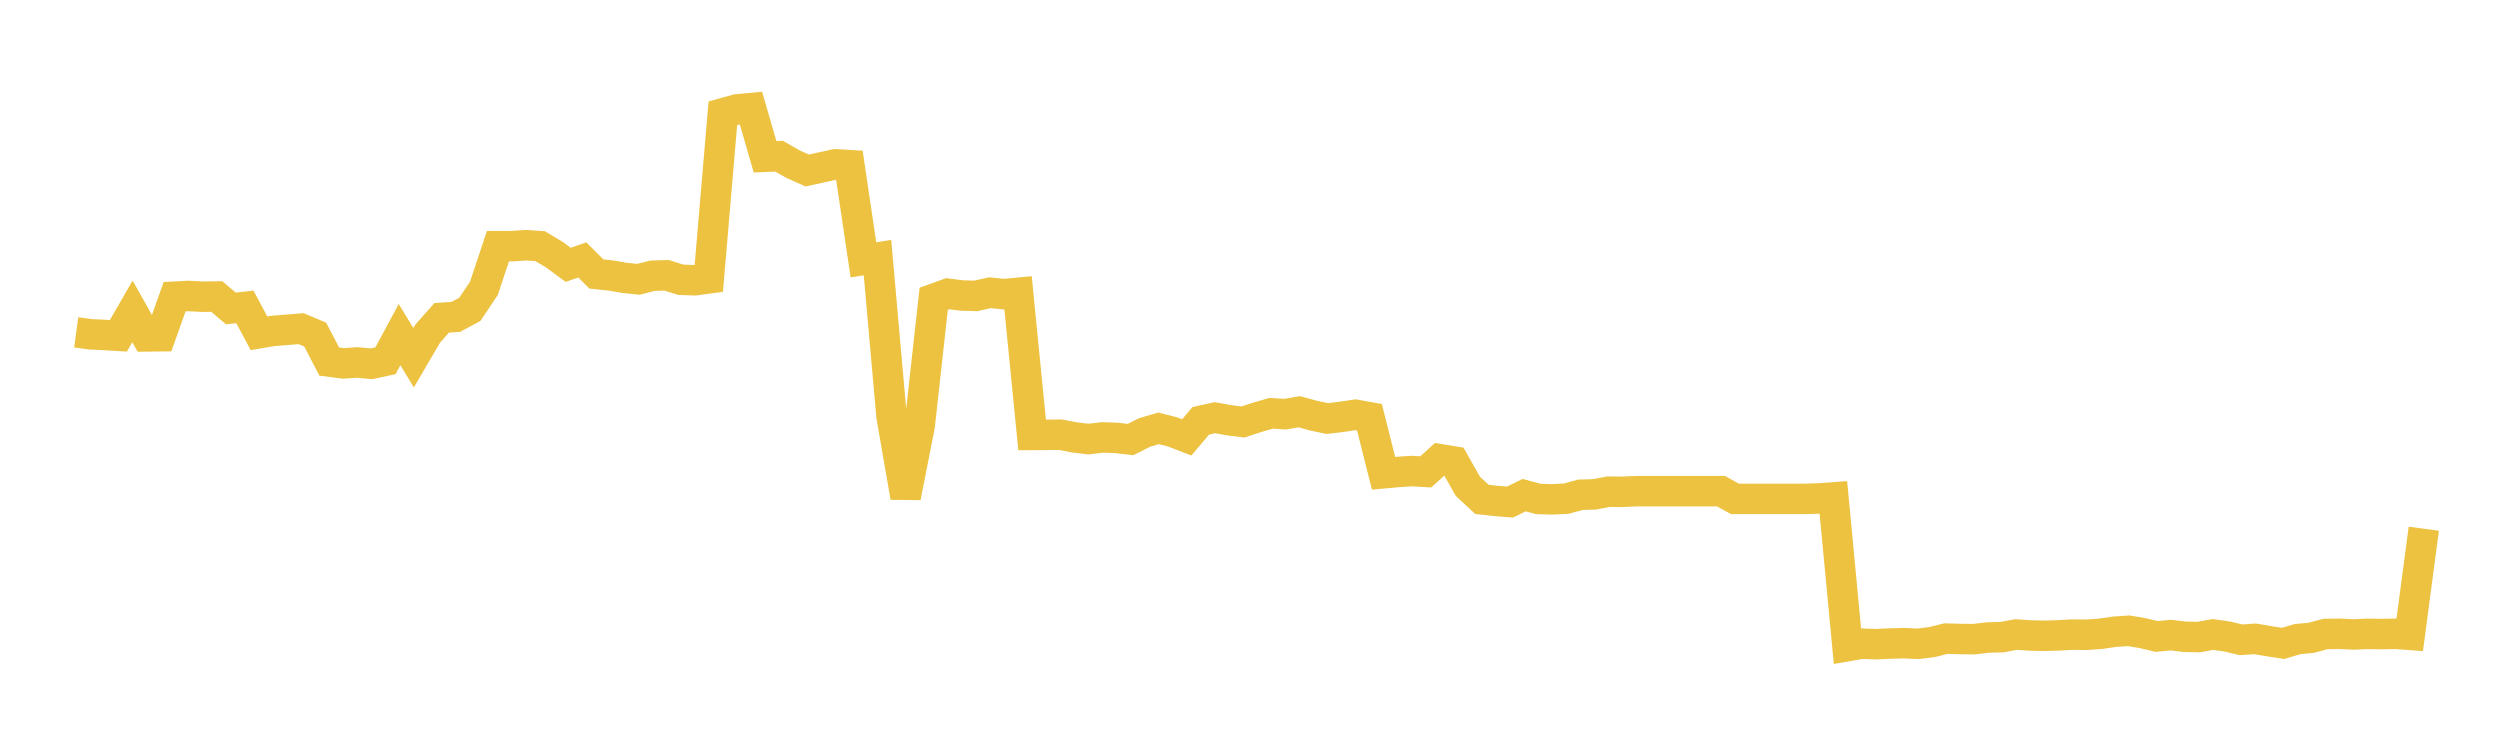 <svg width="164" height="48" xmlns="http://www.w3.org/2000/svg" xmlns:xlink="http://www.w3.org/1999/xlink"><path fill="none" stroke="rgb(237,194,64)" stroke-width="2" d="M5,21.803L5.922,21.929L6.844,21.974L7.766,22.029L8.689,20.427L9.611,22.068L10.533,22.056L11.455,19.464L12.377,19.416L13.299,19.464L14.222,19.452L15.144,20.234L16.066,20.132L16.988,21.863L17.91,21.708L18.832,21.635L19.754,21.56L20.677,21.948L21.599,23.719L22.521,23.839L23.443,23.776L24.365,23.866L25.287,23.665L26.21,21.952L27.132,23.464L28.054,21.89L28.976,20.847L29.898,20.788L30.82,20.293L31.743,18.919L32.665,16.15L33.587,16.149L34.509,16.085L35.431,16.148L36.353,16.696L37.275,17.375L38.198,17.049L39.12,17.972L40.042,18.07L40.964,18.228L41.886,18.322L42.808,18.087L43.731,18.061L44.653,18.351L45.575,18.385L46.497,18.26L47.419,7.433L48.341,7.176L49.263,7.09L50.186,10.284L51.108,10.246L52.03,10.773L52.952,11.184L53.874,10.985L54.796,10.781L55.719,10.835L56.641,17.049L57.563,16.898L58.485,27.3L59.407,32.618L60.329,27.937L61.251,19.603L62.174,19.268L63.096,19.386L64.018,19.411L64.94,19.201L65.862,19.297L66.784,19.208L67.707,28.532L68.629,28.528L69.551,28.516L70.473,28.691L71.395,28.804L72.317,28.696L73.24,28.726L74.162,28.835L75.084,28.37L76.006,28.098L76.928,28.337L77.85,28.693L78.772,27.606L79.695,27.399L80.617,27.567L81.539,27.683L82.461,27.38L83.383,27.112L84.305,27.17L85.228,27.01L86.15,27.262L87.072,27.457L87.994,27.347L88.916,27.207L89.838,27.372L90.76,31.047L91.683,30.963L92.605,30.901L93.527,30.955L94.449,30.122L95.371,30.273L96.293,31.903L97.216,32.76L98.138,32.861L99.06,32.935L99.982,32.481L100.904,32.731L101.826,32.757L102.749,32.711L103.671,32.457L104.593,32.431L105.515,32.255L106.437,32.263L107.359,32.22L108.281,32.22L109.204,32.22L110.126,32.22L111.048,32.22L111.97,32.22L112.892,32.22L113.814,32.728L114.737,32.728L115.659,32.728L116.581,32.728L117.503,32.728L118.425,32.728L119.347,32.697L120.269,32.629L121.192,42.385L122.114,42.223L123.036,42.259L123.958,42.218L124.88,42.192L125.802,42.234L126.725,42.122L127.647,41.893L128.569,41.918L129.491,41.929L130.413,41.82L131.335,41.797L132.257,41.624L133.18,41.689L134.102,41.708L135.024,41.682L135.946,41.63L136.868,41.64L137.79,41.577L138.713,41.442L139.635,41.379L140.557,41.533L141.479,41.752L142.401,41.664L143.323,41.773L144.246,41.791L145.168,41.621L146.09,41.752L147.012,41.972L147.934,41.908L148.856,42.065L149.778,42.207L150.701,41.928L151.623,41.84L152.545,41.591L153.467,41.577L154.389,41.62L155.311,41.581L156.234,41.595L157.156,41.577L158.078,41.646L159,34.685"></path></svg>